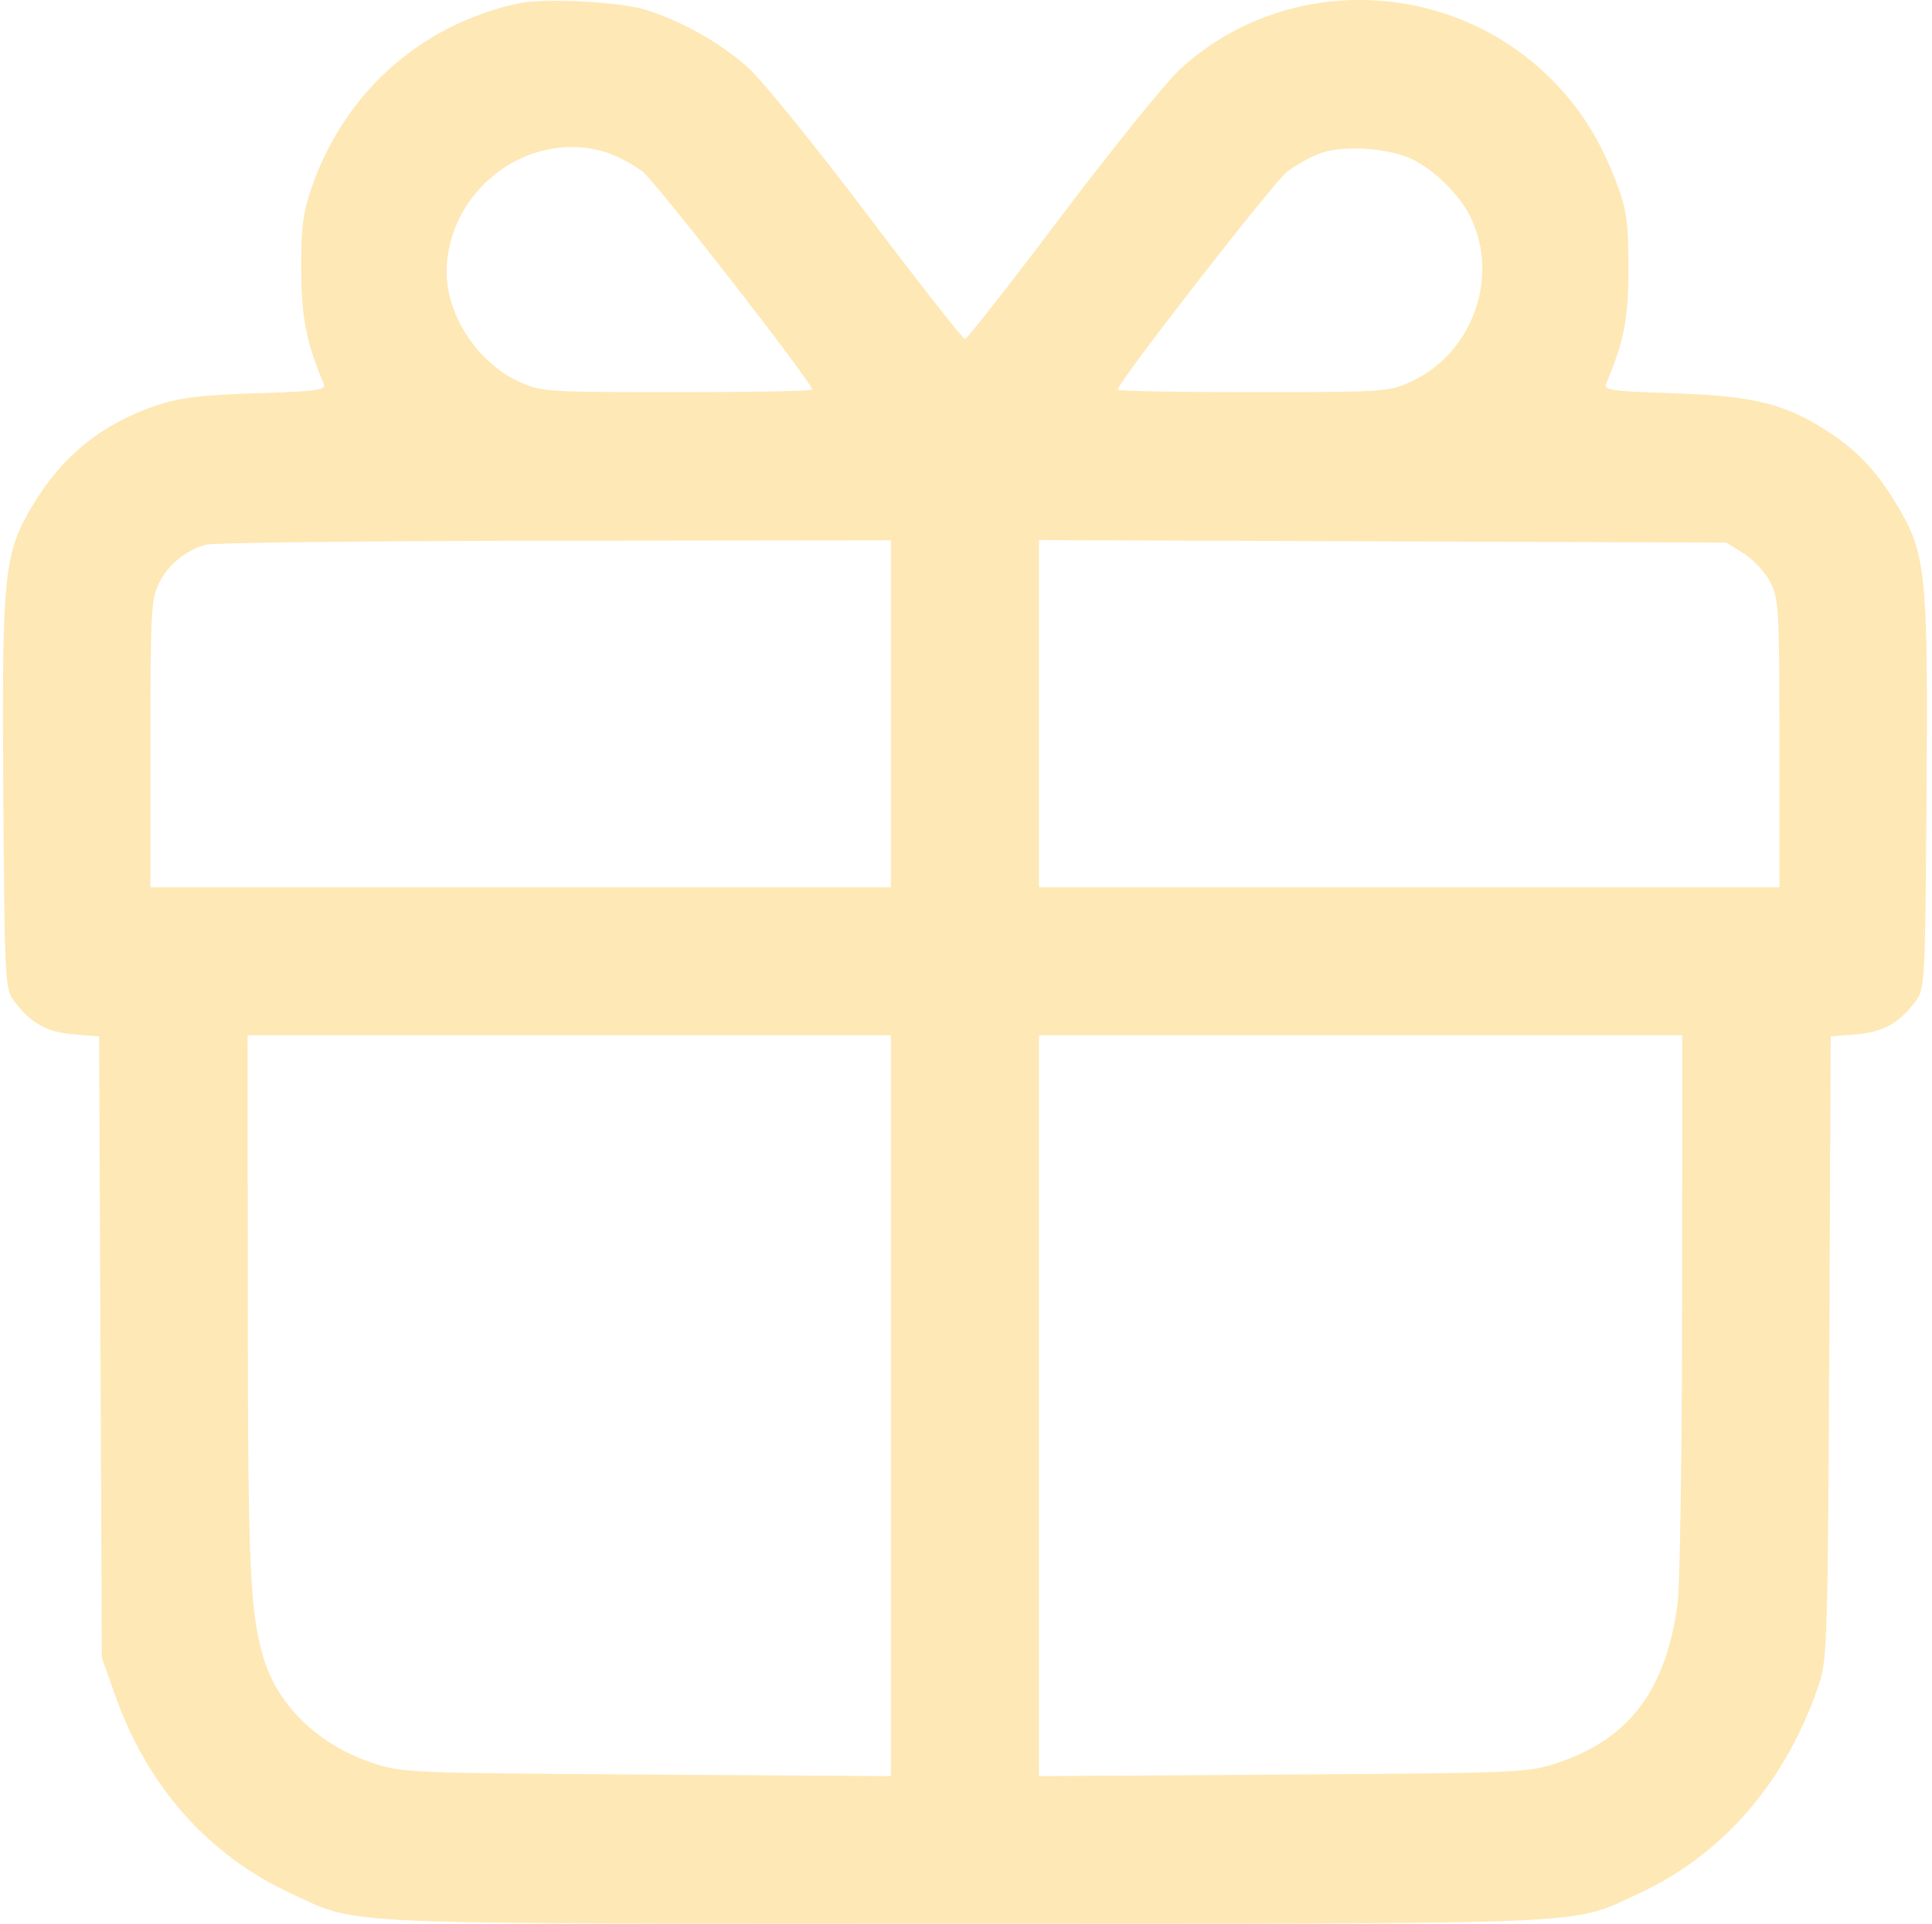 <?xml version="1.0" encoding="UTF-8"?> <svg xmlns="http://www.w3.org/2000/svg" width="240" height="239" viewBox="0 0 240 239" fill="none"><path fill-rule="evenodd" clip-rule="evenodd" d="M64.391 0.42C52.24 3.061 42.772 11.515 38.693 23.367C37.627 26.464 37.388 28.356 37.414 33.498C37.444 39.474 38.044 42.517 40.205 47.647C40.552 48.471 39.609 48.608 31.797 48.863C24.753 49.094 22.26 49.405 19.293 50.422C12.591 52.721 7.744 56.648 4.088 62.742C0.472 68.767 0.225 71.176 0.412 98.556C0.573 122.012 0.616 122.852 1.763 124.387C3.8 127.114 5.801 128.23 9.155 128.508L12.318 128.77L12.484 167.358L12.651 205.946L14.274 210.544C18.311 221.982 25.874 230.506 36.221 235.281C44.715 239.202 40.138 238.998 119.867 238.998C199.597 238.998 195.019 239.202 203.513 235.281C214.11 230.391 221.963 221.252 226.005 209.107C226.976 206.192 227.072 202.933 227.237 167.358L227.417 128.77L230.58 128.508C233.933 128.23 235.934 127.114 237.971 124.387C239.118 122.852 239.162 122.012 239.322 98.556C239.509 71.176 239.262 68.767 235.647 62.742C233.094 58.488 230.752 56 227.019 53.578C221.756 50.163 217.803 49.186 207.937 48.863C200.126 48.608 199.182 48.471 199.529 47.647C201.764 42.341 202.3 39.541 202.289 33.211C202.28 27.539 202.07 26.05 200.813 22.725C198.664 17.04 195.919 12.828 191.918 9.073C179.255 -2.809 159.341 -3.05 146.675 8.524C144.886 10.159 138.228 18.387 131.879 26.809C125.53 35.23 120.127 42.121 119.871 42.121C119.615 42.121 114.189 35.211 107.813 26.766C101.437 18.322 94.777 10.094 93.014 8.482C89.686 5.442 84.796 2.662 80.249 1.226C77.048 0.215 67.555 -0.268 64.391 0.42ZM75.746 19.086C76.932 19.509 78.76 20.509 79.807 21.308C81.465 22.572 100.896 47.541 100.896 48.406C100.896 48.585 93.329 48.729 84.08 48.725C67.634 48.72 67.201 48.69 64.358 47.366C59.323 45.022 55.475 39.151 55.483 33.827C55.499 23.4 66.141 15.658 75.746 19.086ZM175.369 19.753C178.207 21.099 181.408 24.286 182.738 27.09C186.268 34.528 182.874 43.875 175.376 47.366C172.533 48.69 172.1 48.72 155.654 48.725C146.406 48.729 138.838 48.587 138.838 48.41C138.838 47.532 158.213 22.615 159.89 21.336C160.958 20.521 162.802 19.493 163.989 19.05C166.772 18.012 172.437 18.361 175.369 19.753ZM110.669 88.681V110.237H64.678H18.687V92.395C18.687 75.863 18.769 74.392 19.803 72.364C20.961 70.096 22.97 68.452 25.536 67.675C26.354 67.427 45.843 67.202 68.846 67.175L110.669 67.126V88.681ZM216.61 68.764C217.806 69.508 219.293 71.114 219.916 72.334C220.969 74.4 221.047 75.781 221.047 92.395V110.237H175.056H129.065V88.667V67.097L171.751 67.255L214.436 67.413L216.61 68.764ZM110.669 174.651V220.669L80.344 220.476C50.694 220.286 49.933 220.254 46.162 218.99C39.563 216.779 34.525 211.918 32.763 206.064C31.042 200.343 30.795 194.835 30.777 161.828L30.759 128.632H70.714H110.669V174.651ZM208.957 161.828C208.947 180.086 208.698 196.878 208.404 199.144C207.007 209.895 202.426 216.024 193.572 218.99C189.802 220.254 189.041 220.286 159.391 220.476L129.065 220.669V174.651V128.632H169.02H208.975L208.957 161.828Z" fill="#FEE8B5"></path></svg> 